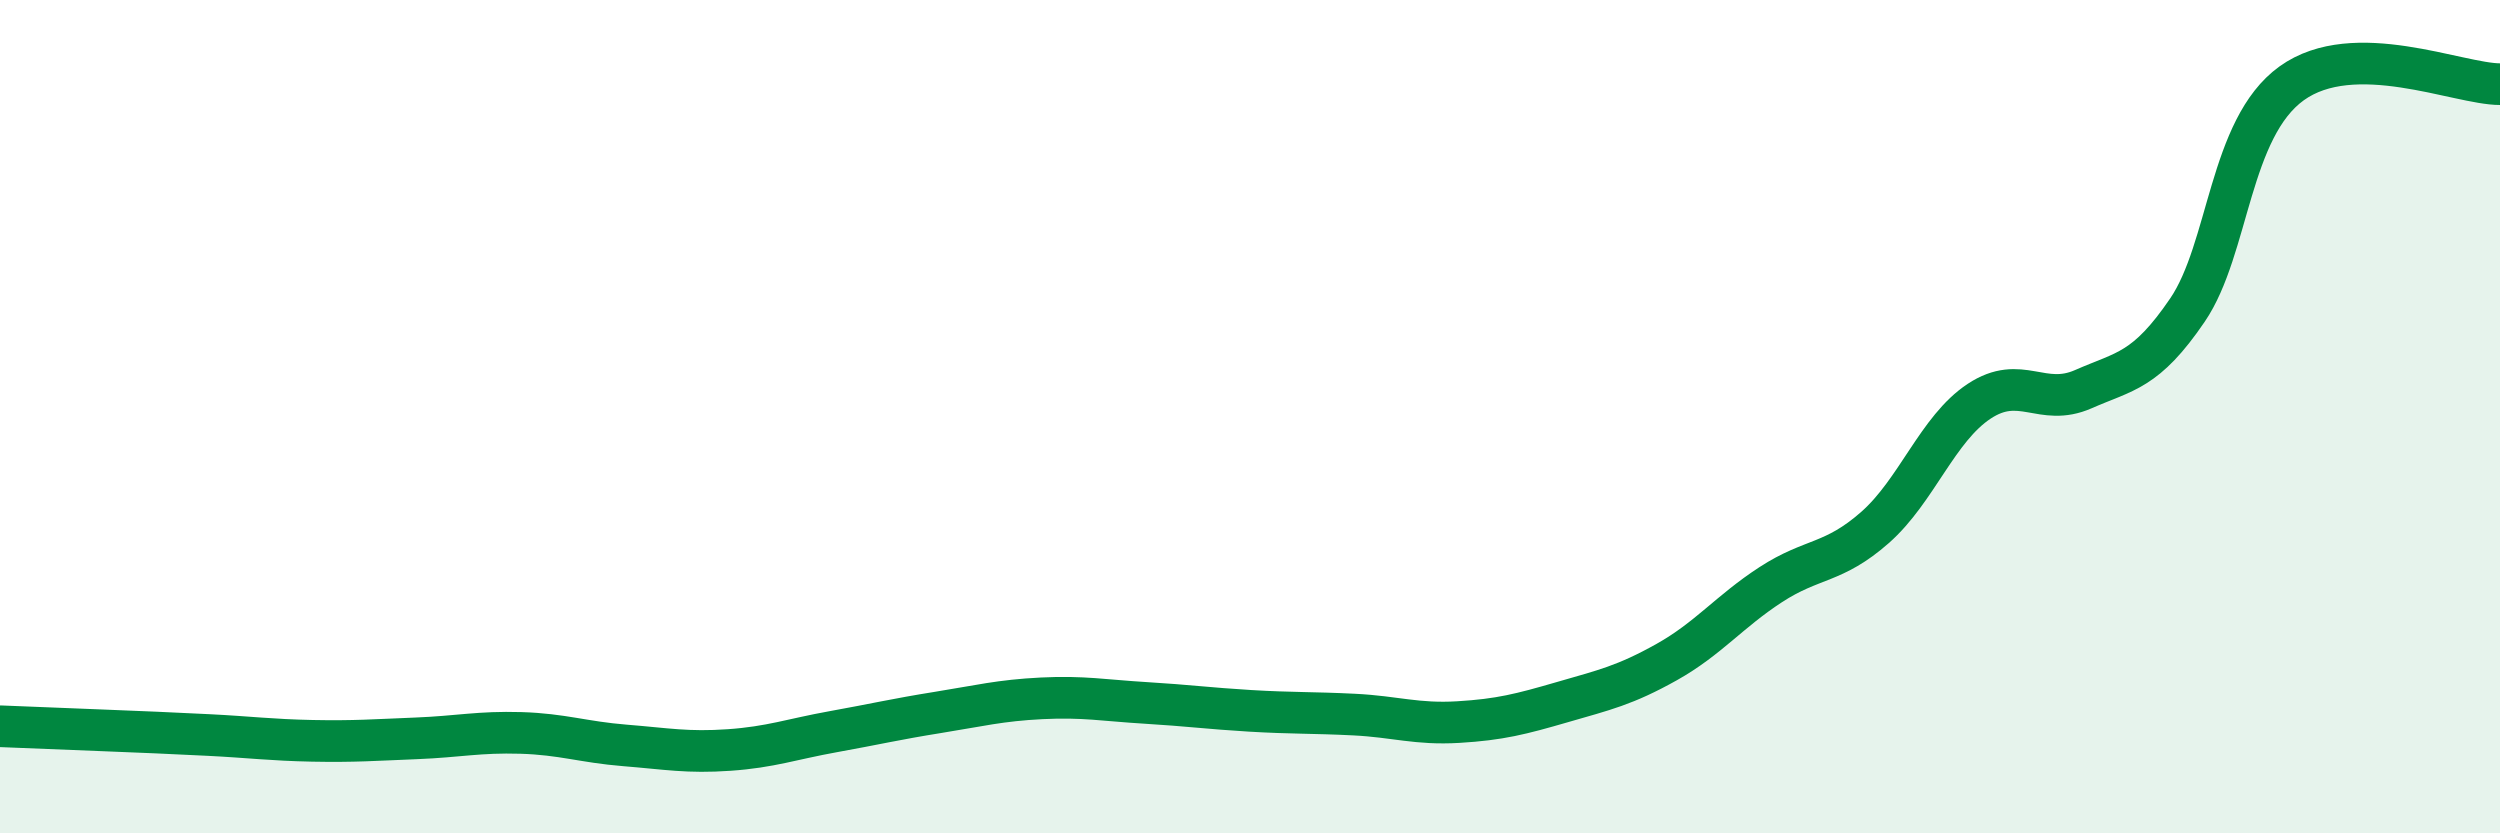 
    <svg width="60" height="20" viewBox="0 0 60 20" xmlns="http://www.w3.org/2000/svg">
      <path
        d="M 0,17.43 C 0.5,17.45 1.5,17.49 2.5,17.53 C 3.5,17.57 4,17.59 5,17.64 C 6,17.69 6.5,17.76 7.5,17.78 C 8.5,17.8 9,17.76 10,17.72 C 11,17.68 11.5,17.56 12.5,17.59 C 13.5,17.62 14,17.81 15,17.89 C 16,17.97 16.5,18.07 17.5,18 C 18.5,17.93 19,17.74 20,17.56 C 21,17.38 21.5,17.26 22.5,17.1 C 23.5,16.94 24,16.81 25,16.76 C 26,16.71 26.5,16.81 27.5,16.87 C 28.5,16.93 29,17 30,17.06 C 31,17.12 31.5,17.1 32.5,17.15 C 33.5,17.2 34,17.39 35,17.33 C 36,17.27 36.5,17.14 37.5,16.85 C 38.5,16.56 39,16.45 40,15.89 C 41,15.33 41.5,14.68 42.5,14.03 C 43.5,13.38 44,13.54 45,12.66 C 46,11.78 46.5,10.29 47.5,9.63 C 48.5,8.97 49,9.78 50,9.34 C 51,8.9 51.5,8.91 52.5,7.44 C 53.5,5.97 53.5,3.08 55,2 C 56.5,0.92 59,2.02 60,2.02L60 20L0 20Z"
        fill="#008740"
        opacity="0.1"
        stroke-linecap="round"
        stroke-linejoin="round"
      />
      <path
        d="M 0,17.43 C 0.5,17.45 1.5,17.49 2.5,17.53 C 3.5,17.57 4,17.59 5,17.64 C 6,17.69 6.5,17.76 7.5,17.78 C 8.5,17.8 9,17.76 10,17.72 C 11,17.68 11.5,17.56 12.5,17.59 C 13.5,17.62 14,17.81 15,17.89 C 16,17.97 16.5,18.07 17.5,18 C 18.5,17.93 19,17.74 20,17.56 C 21,17.38 21.5,17.26 22.5,17.1 C 23.5,16.94 24,16.81 25,16.76 C 26,16.71 26.5,16.81 27.5,16.87 C 28.5,16.93 29,17 30,17.06 C 31,17.12 31.5,17.1 32.5,17.15 C 33.5,17.2 34,17.39 35,17.33 C 36,17.27 36.5,17.14 37.5,16.85 C 38.5,16.56 39,16.45 40,15.89 C 41,15.33 41.5,14.68 42.5,14.03 C 43.5,13.38 44,13.54 45,12.66 C 46,11.78 46.5,10.29 47.5,9.63 C 48.5,8.97 49,9.78 50,9.34 C 51,8.9 51.5,8.91 52.5,7.44 C 53.5,5.97 53.5,3.08 55,2 C 56.5,0.92 59,2.02 60,2.02"
        stroke="#008740"
        stroke-width="1"
        fill="none"
        stroke-linecap="round"
        stroke-linejoin="round"
      />
    </svg>
  